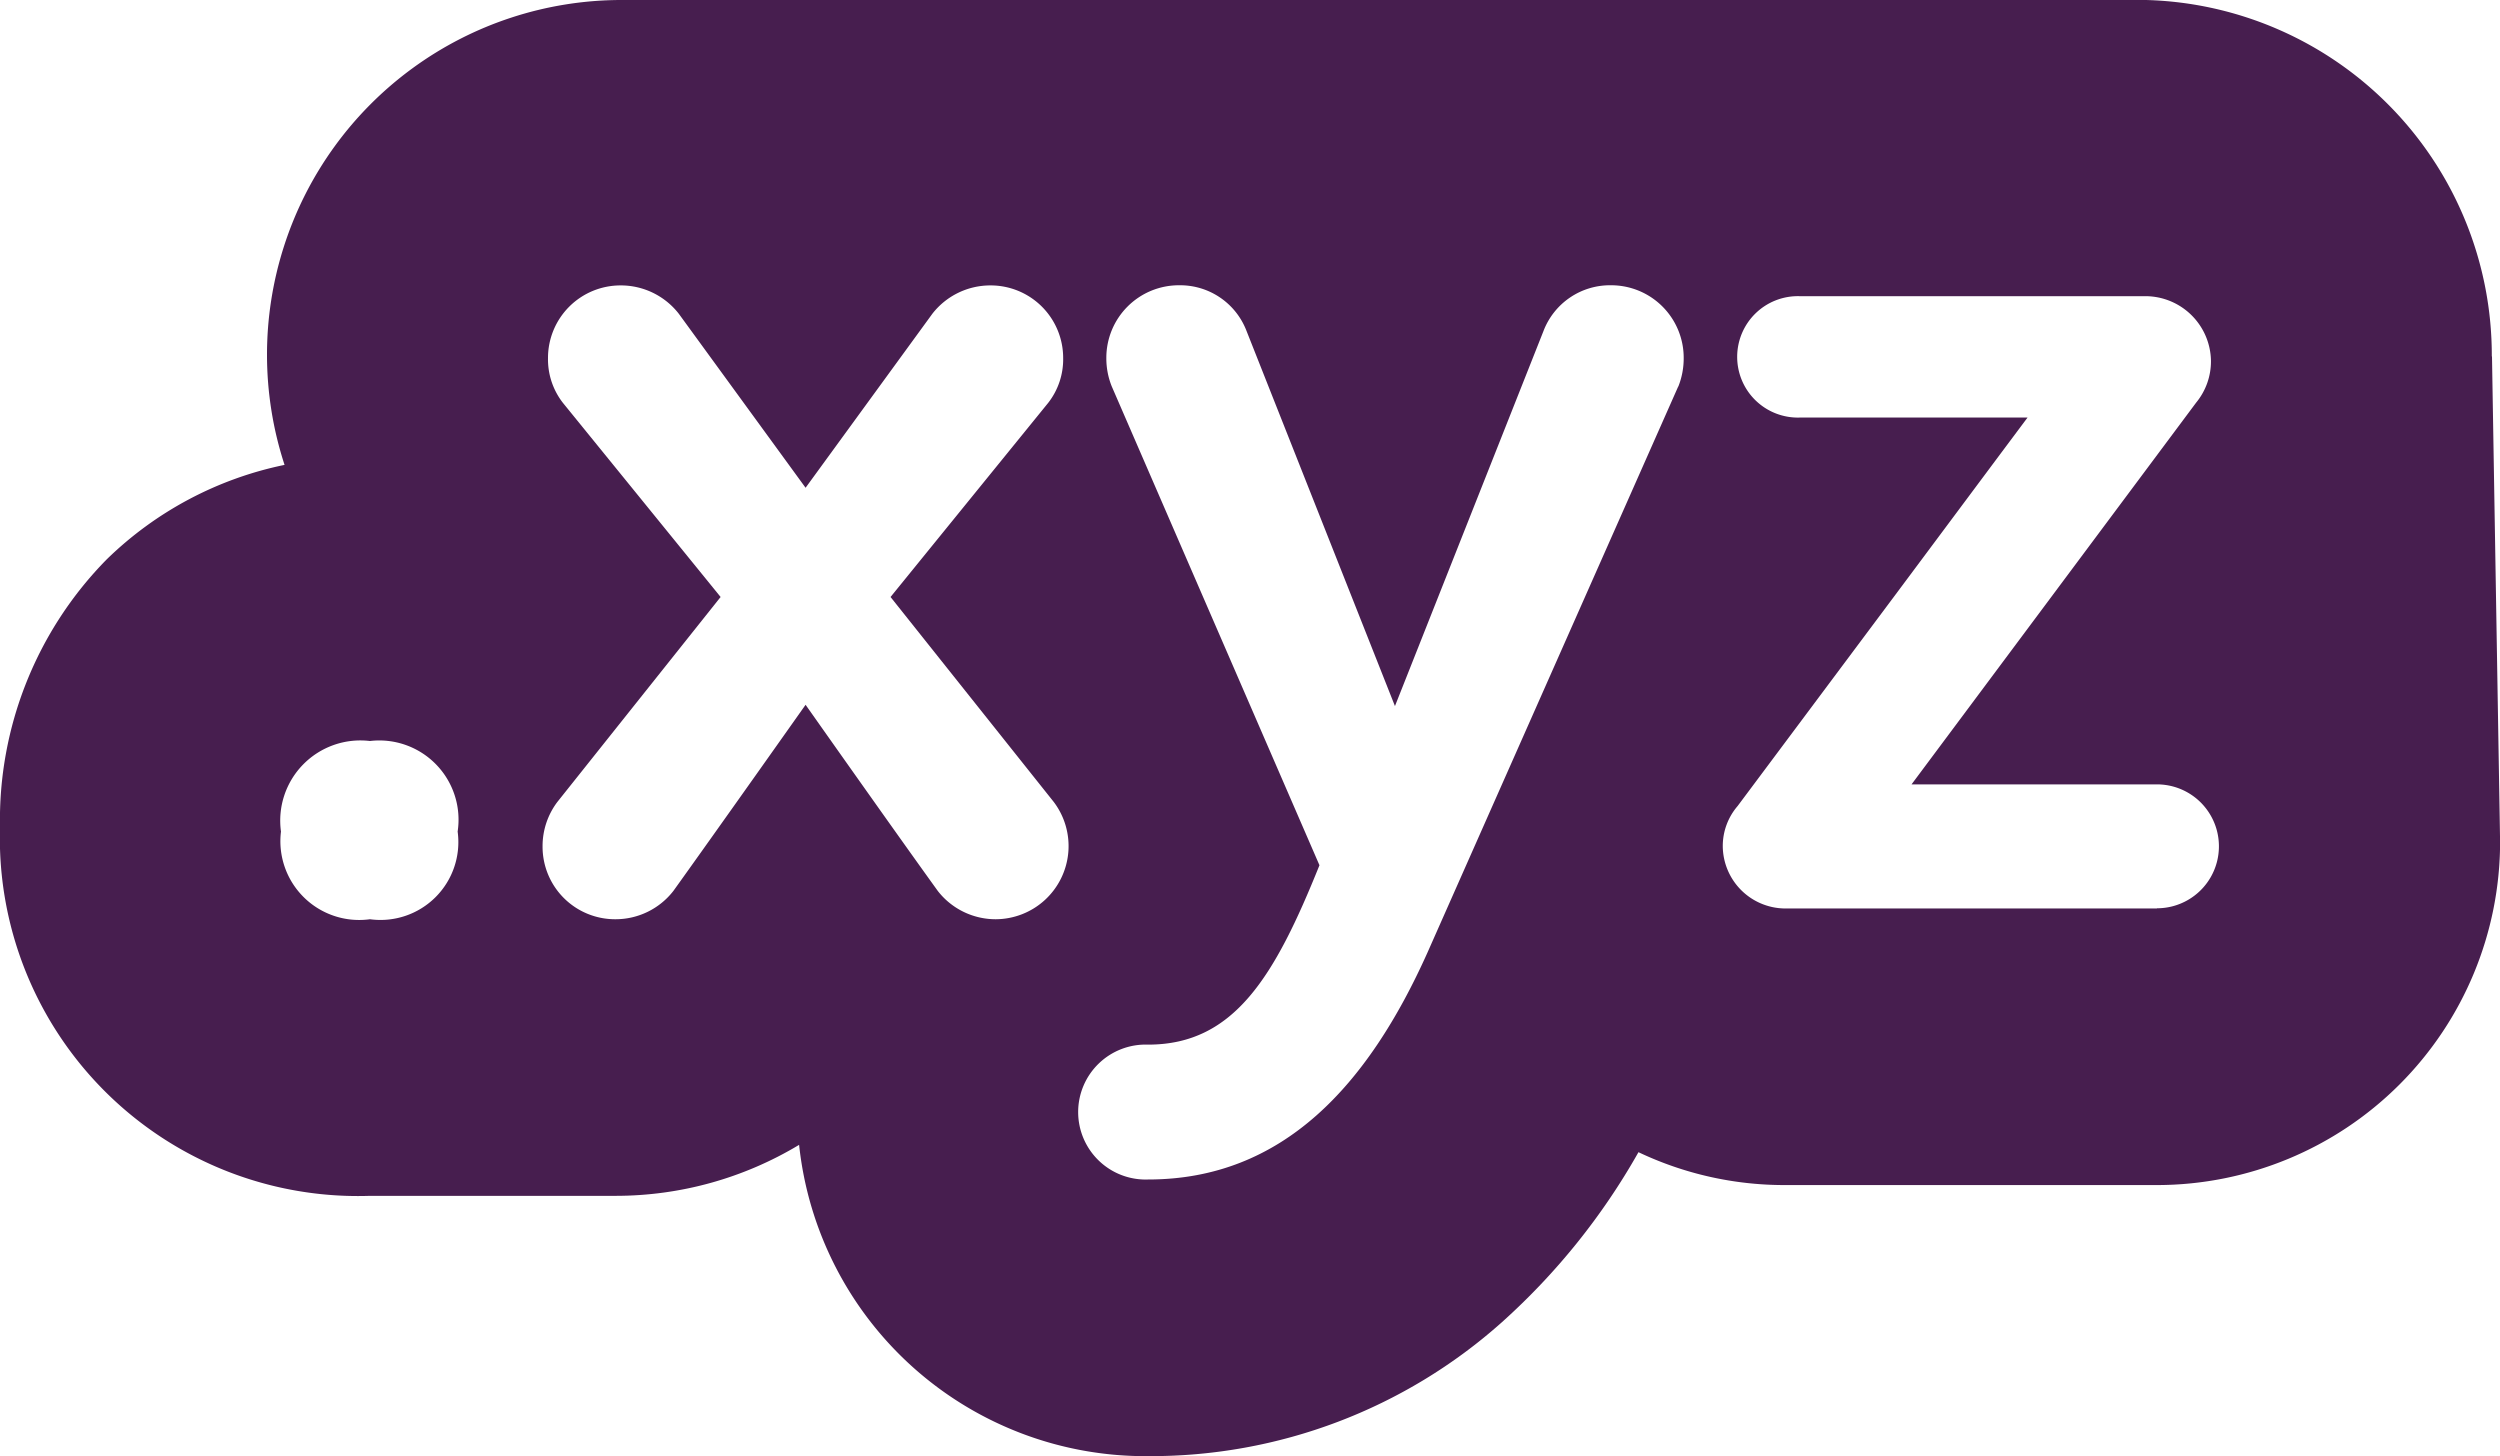 <svg xmlns="http://www.w3.org/2000/svg" width="52.459" height="30.555" viewBox="0 0 52.459 30.555"><g transform="translate(-879.113 -35.582)"><path d="M924.374,54.645h-7.811a1.317,1.317,0,0,1-1.3-1.3,1.286,1.286,0,0,1,.311-.849l3.374-4.518h0l2.134-2.863.576-.771h-4.783a1.274,1.274,0,1,1,0-2.547h7.274a1.378,1.378,0,0,1,1.358,1.358,1.363,1.363,0,0,1-.312.877l-5.971,8.009h5.15a1.3,1.3,0,1,1,0,2.6ZM914.328,43.692l-5.265,11.886c-1.245,2.773-3.028,4.754-5.857,4.754a1.416,1.416,0,1,1,0-2.83c1.811,0,2.66-1.444,3.594-3.764l-4.358-10.047a1.569,1.569,0,0,1-.114-.595,1.522,1.522,0,0,1,1.528-1.528,1.491,1.491,0,0,1,1.415.962l3.113,7.868L911.5,42.53a1.493,1.493,0,0,1,1.415-.962,1.522,1.522,0,0,1,1.528,1.528,1.6,1.6,0,0,1-.114.6Zm-14.32,11.179a1.538,1.538,0,0,1-1.217-.594c-.878-1.216-2.774-3.906-2.774-3.906s-1.9,2.689-2.774,3.906a1.537,1.537,0,0,1-1.217.594,1.522,1.522,0,0,1-1.528-1.528,1.537,1.537,0,0,1,.311-.934l3.425-4.3-3.311-4.076a1.485,1.485,0,0,1-.311-.934,1.522,1.522,0,0,1,1.528-1.528,1.541,1.541,0,0,1,1.217.595l2.66,3.651,2.66-3.651a1.542,1.542,0,0,1,1.217-.595,1.522,1.522,0,0,1,1.528,1.528,1.483,1.483,0,0,1-.312.934l-3.31,4.076,3.424,4.3a1.535,1.535,0,0,1-1.216,2.462Zm-13.132,0a1.653,1.653,0,0,1-1.867-1.84,1.682,1.682,0,0,1,1.867-1.9,1.663,1.663,0,0,1,1.84,1.9,1.634,1.634,0,0,1-1.84,1.84ZM931.4,43.062a7.459,7.459,0,0,0-7.254-7.48H892.14a7.443,7.443,0,0,0-7.056,9.755,7.516,7.516,0,0,0-3.733,1.984,7.8,7.8,0,0,0-2.238,5.618,7.515,7.515,0,0,0,7.764,7.736h5.151a7.46,7.46,0,0,0,3.853-1.07,7.307,7.307,0,0,0,7.326,6.532,11.068,11.068,0,0,0,7.421-2.81,14.1,14.1,0,0,0,2.866-3.568,7.138,7.138,0,0,0,3.069.69h7.811a7.206,7.206,0,0,0,7.2-7.2l-.17-10.188Z" fill="#471e4f"/></g></svg>